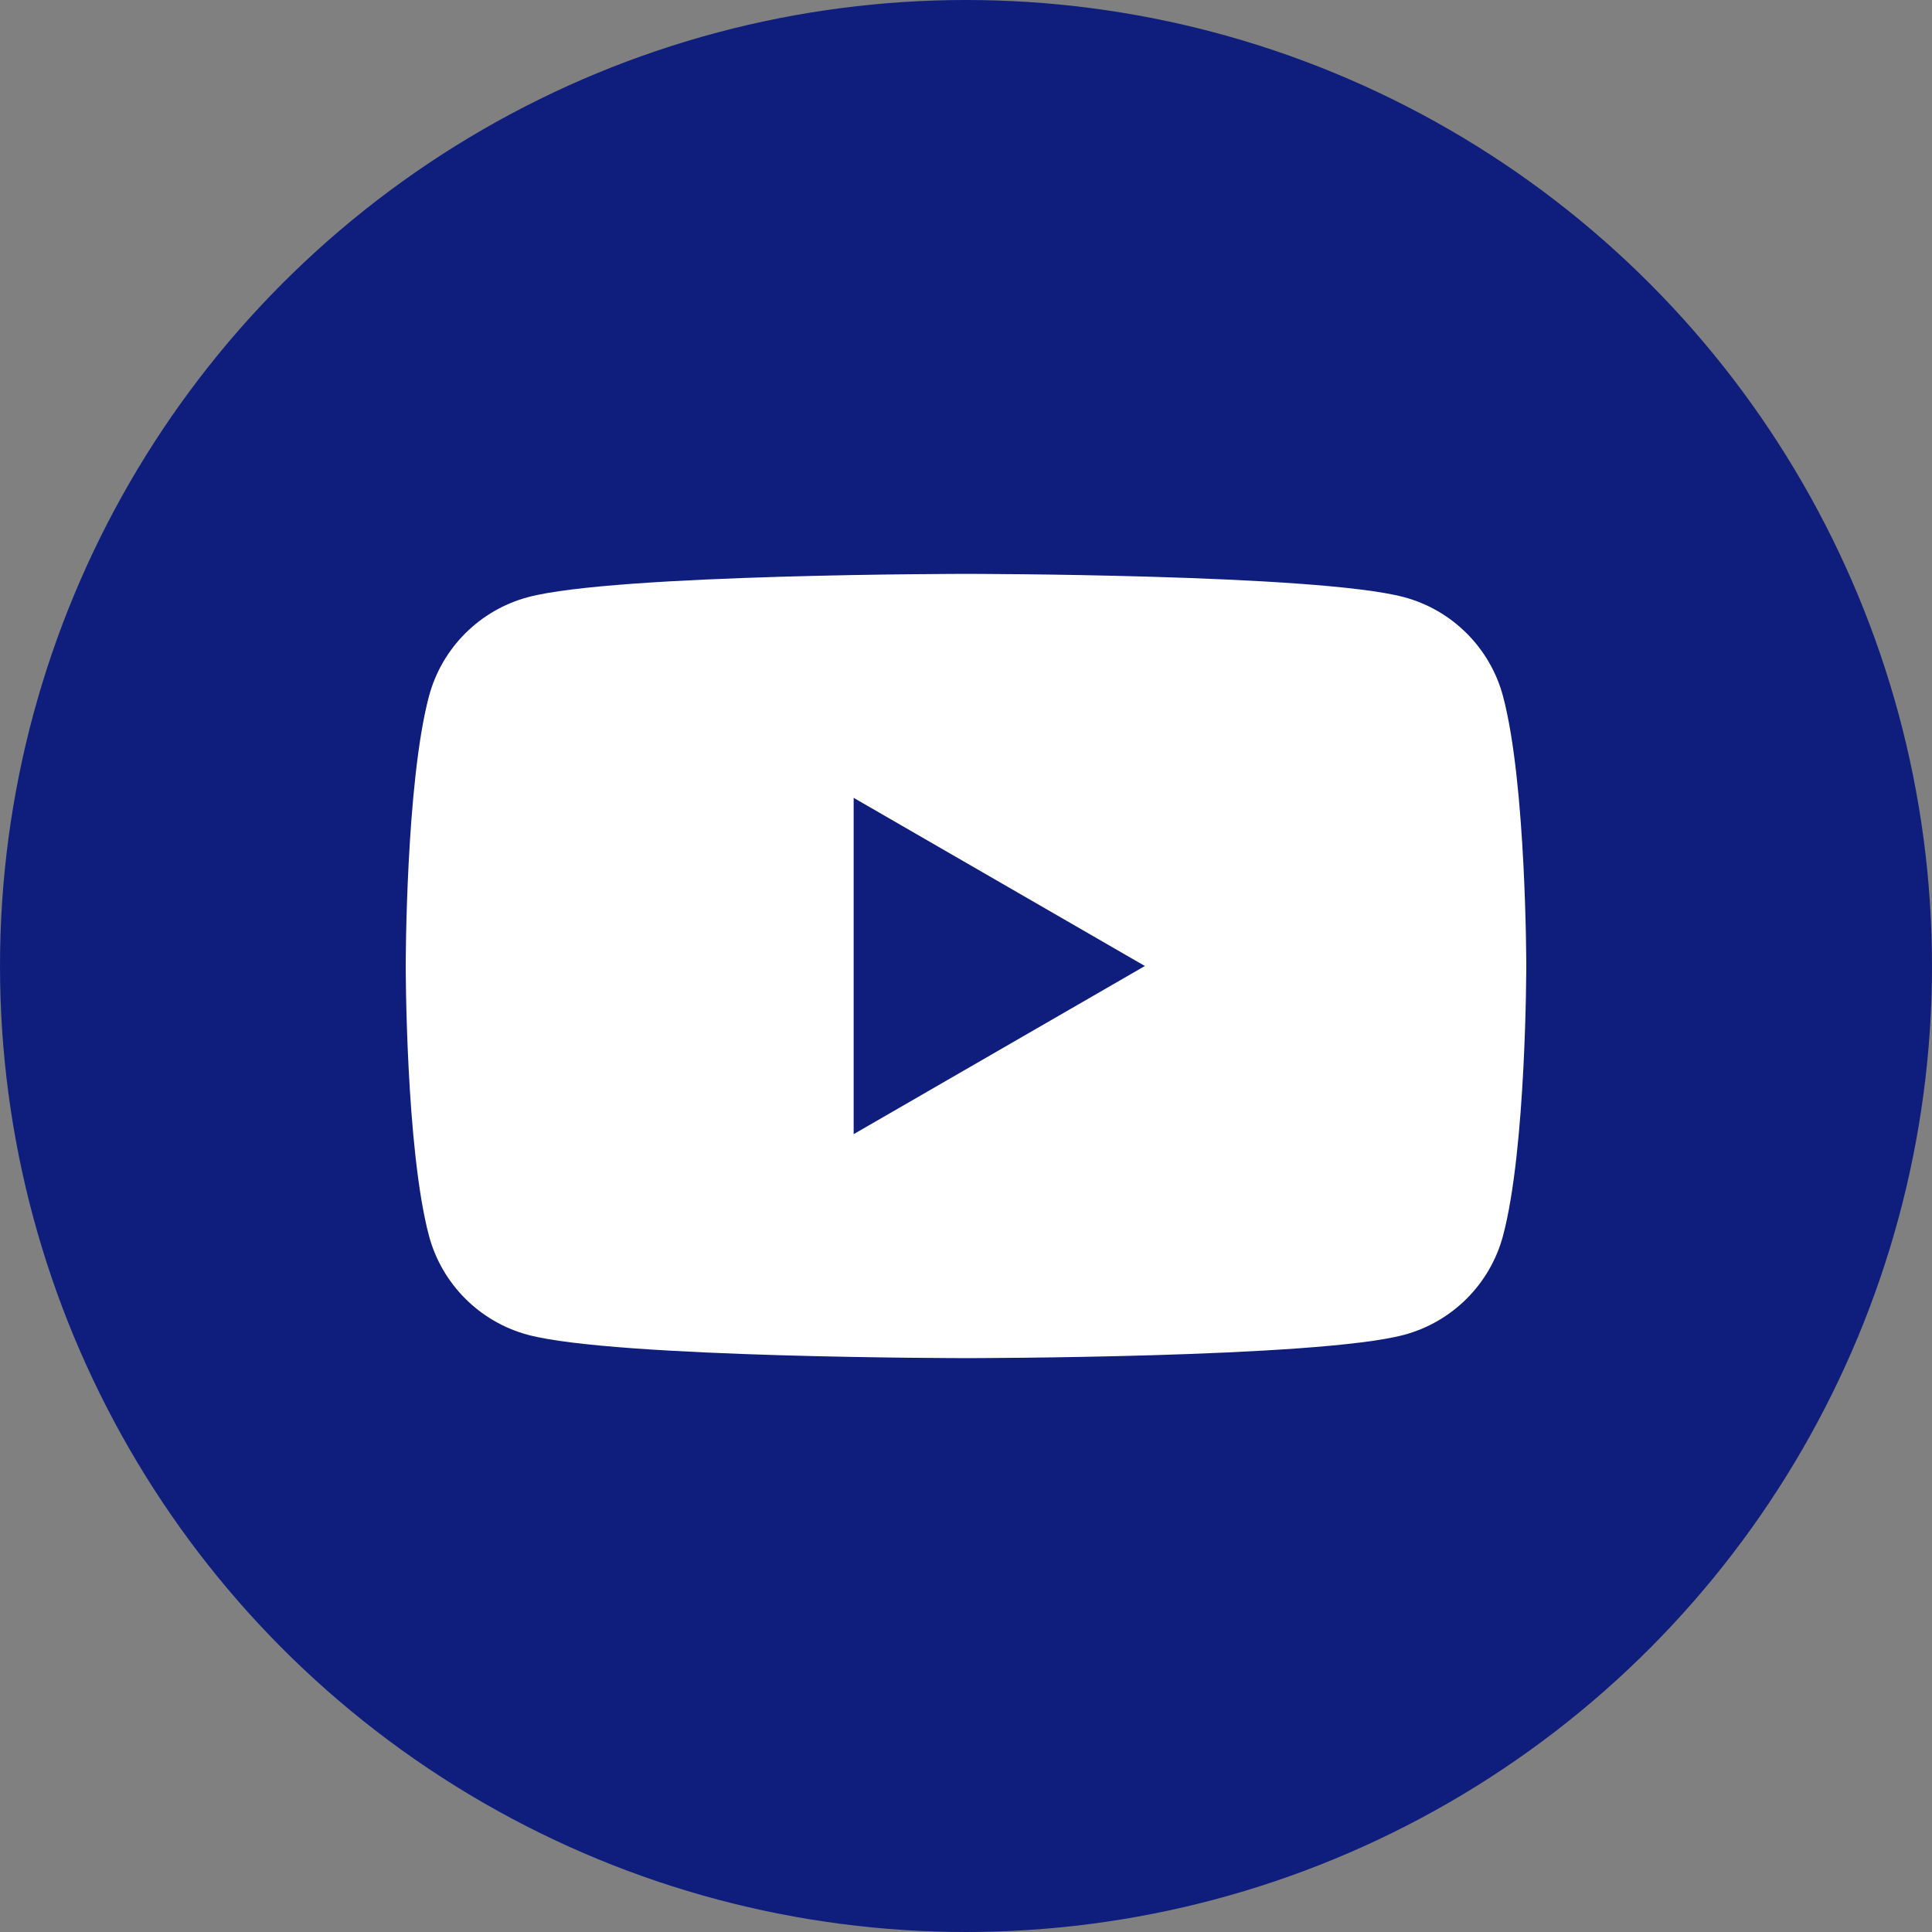 <?xml version="1.0" encoding="UTF-8"?><svg id="_イヤー_2" xmlns="http://www.w3.org/2000/svg" viewBox="0 0 54 54" width="54" height="54"><rect x="0" y="0" width="54" height="54" fill="#808080" stroke="none"/><defs><style>.cls-1{fill:#fff;}.cls-2{fill:#0f1e7d;}</style></defs><g id="_ウスオーバーと注意ごと"><g><circle class="cls-2" cx="27" cy="27" r="27"/><path class="cls-1" d="M42.01,19.46c-.36-1.35-1.42-2.41-2.77-2.77-2.44-.65-12.24-.65-12.24-.65,0,0-9.8,0-12.24,.65-1.35,.36-2.41,1.42-2.77,2.77-.65,2.44-.65,7.54-.65,7.54,0,0,0,5.1,.65,7.54,.36,1.35,1.42,2.41,2.77,2.77,2.44,.65,12.24,.65,12.24,.65,0,0,9.8,0,12.24-.65,1.35-.36,2.41-1.42,2.77-2.77,.65-2.44,.65-7.54,.65-7.54,0,0,0-5.1-.65-7.54Zm-18.15,12.24v-9.4l8.14,4.7-8.14,4.7Z"/></g></g></svg>